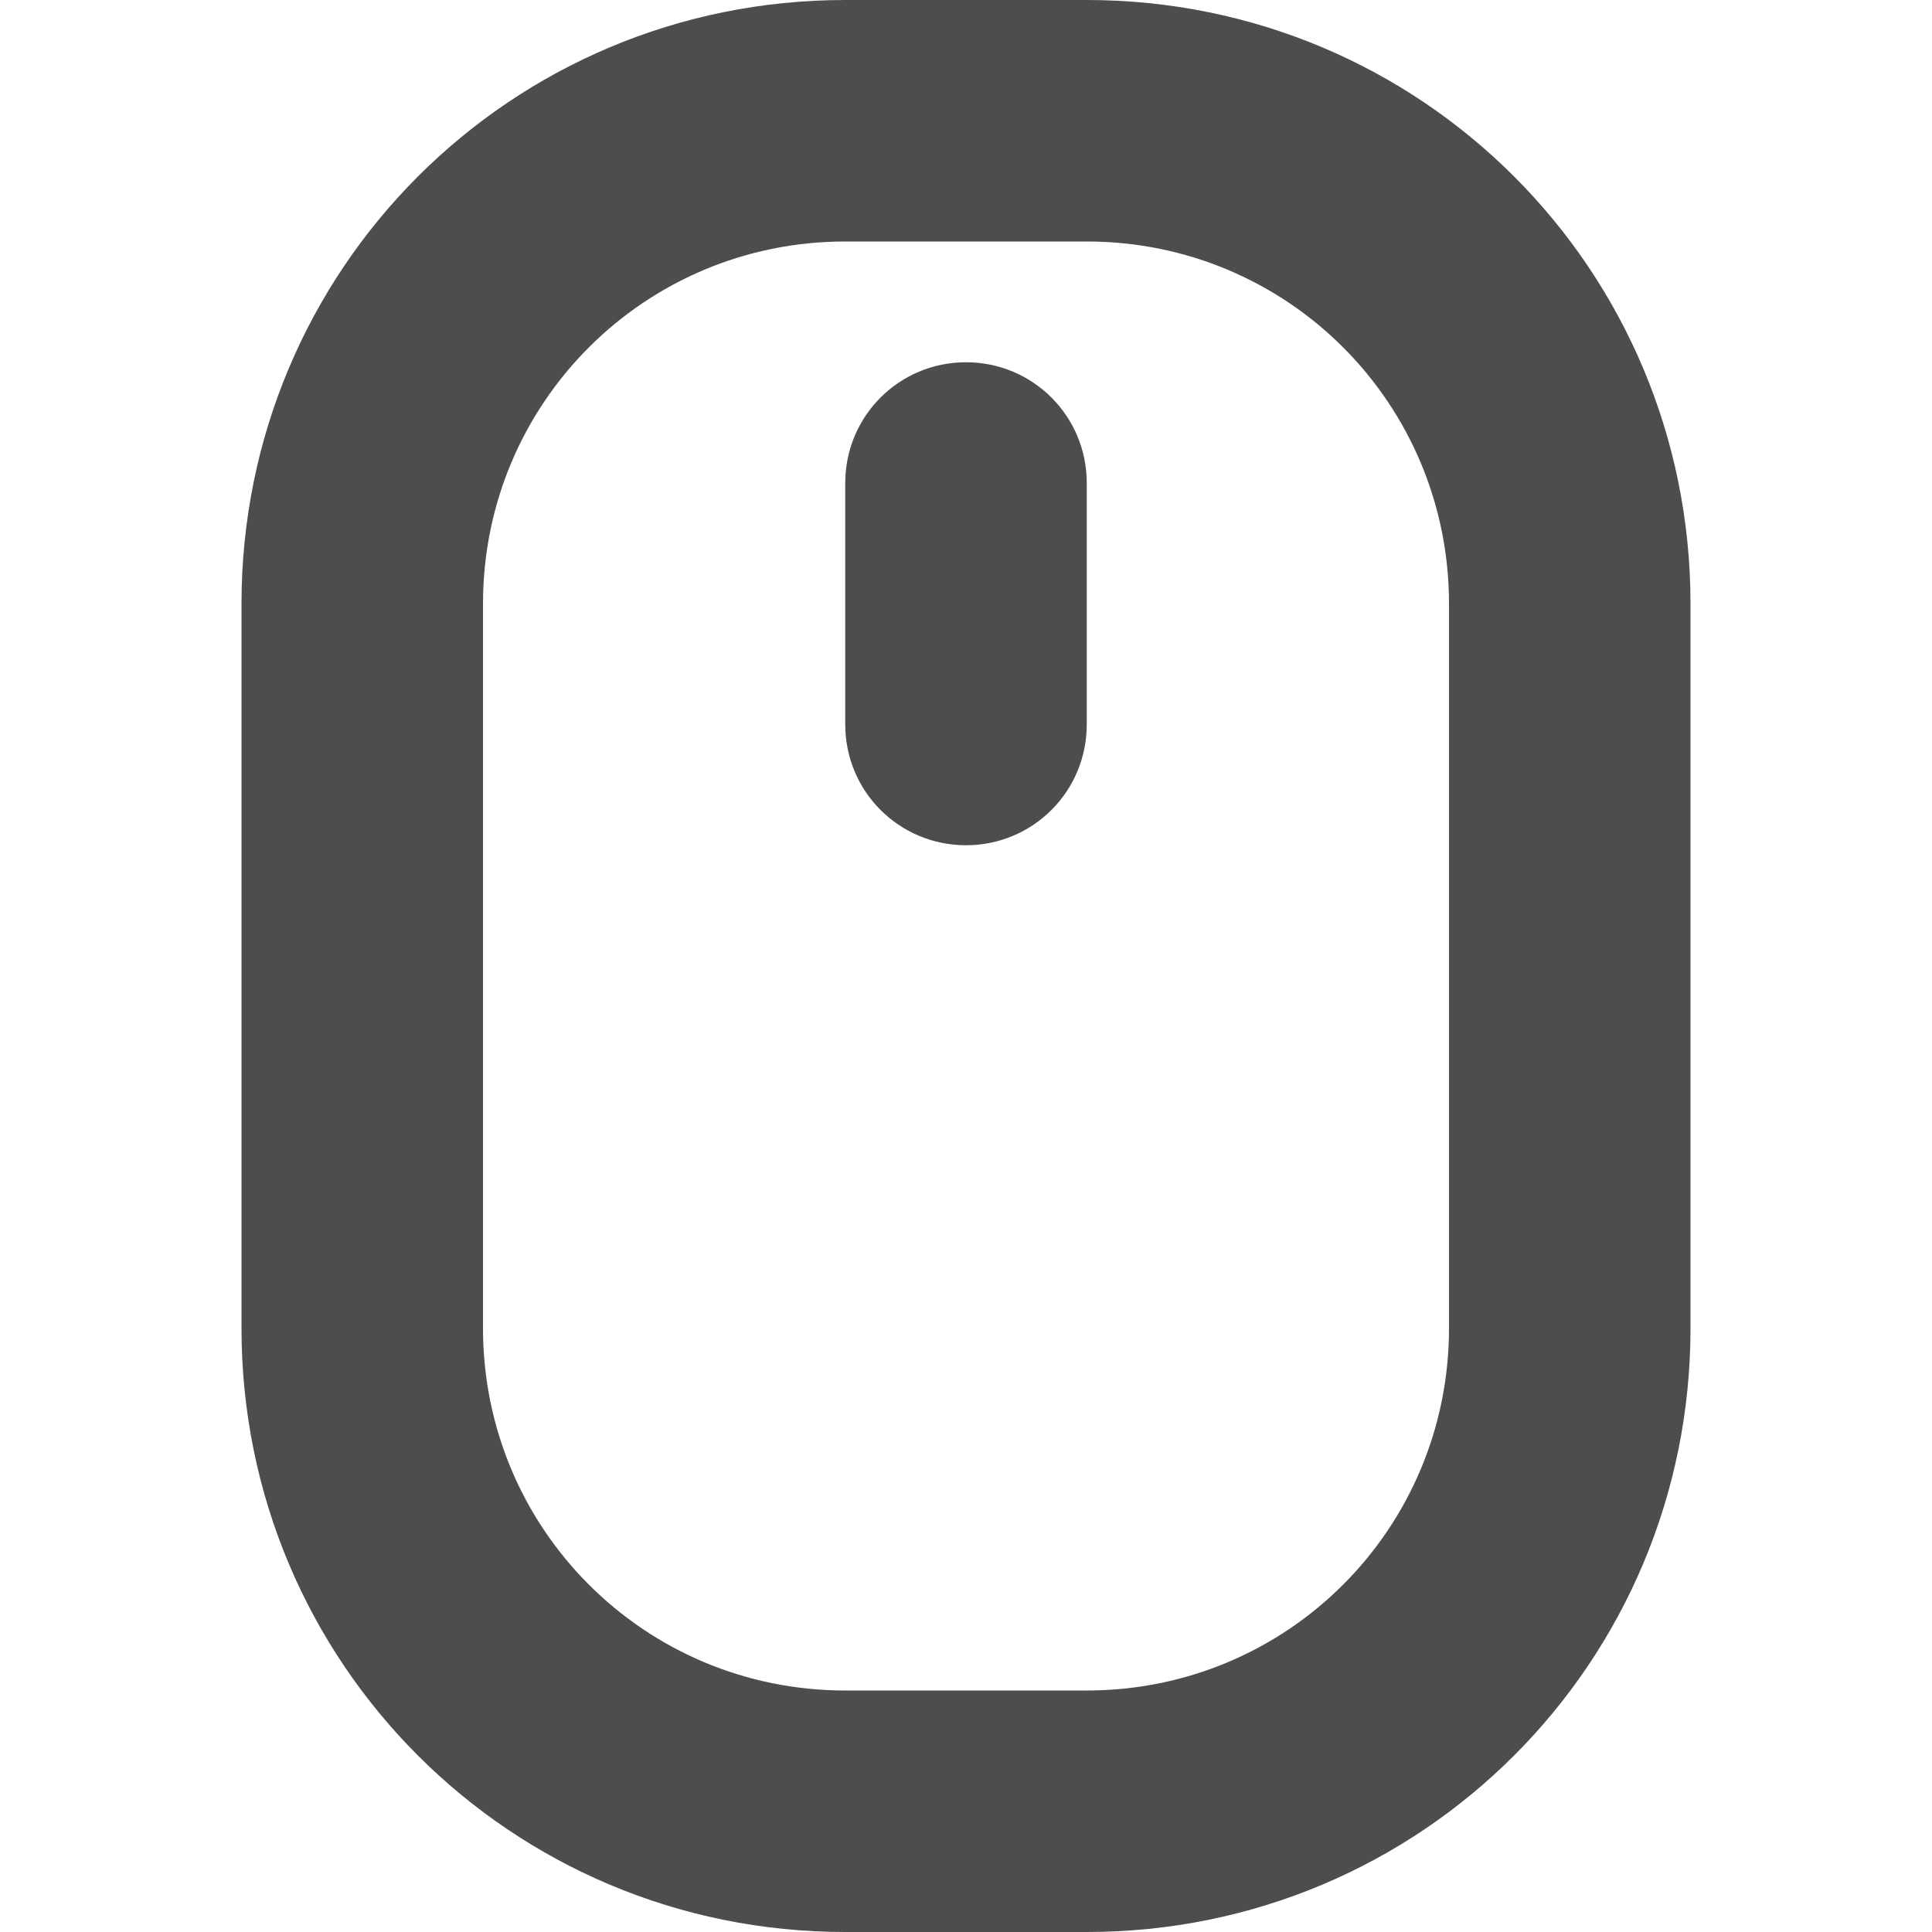 <?xml version="1.0" encoding="UTF-8" standalone="no"?>
<!-- Created with Inkscape (http://www.inkscape.org/) -->

<svg
   width="16"
   height="16"
   viewBox="0 0 16 16"
   version="1.1"
   id="svg5"
   inkscape:version="1.2.2 (1:1.2.2+202305151914+b0a8486541)"
   sodipodi:docname="input-mouse-symbolic.svg"
   xmlns:inkscape="http://www.inkscape.org/namespaces/inkscape"
   xmlns:sodipodi="http://sodipodi.sourceforge.net/DTD/sodipodi-0.dtd"
   xmlns="http://www.w3.org/2000/svg"
   xmlns:svg="http://www.w3.org/2000/svg">
  <sodipodi:namedview
     id="namedview7"
     pagecolor="#ffffff"
     bordercolor="#000000"
     borderopacity="0.25"
     inkscape:showpageshadow="2"
     inkscape:pageopacity="0.0"
     inkscape:pagecheckerboard="0"
     inkscape:deskcolor="#d1d1d1"
     inkscape:document-units="px"
     showgrid="false"
     showguides="true"
     inkscape:zoom="51.875"
     inkscape:cx="7.9903614"
     inkscape:cy="8"
     inkscape:window-width="1920"
     inkscape:window-height="1008"
     inkscape:window-x="0"
     inkscape:window-y="0"
     inkscape:window-maximized="1"
     inkscape:current-layer="svg5" />
  <defs
     id="defs2" />
  <path
     d="m 7,0 c -2.77,0 -5,2.23 -5,5 v 6 c 0,2.77 2.23,5 5,5 H 9 C 11.77,16 14,13.77 14,11 V 5 C 14,2.23 11.77,0 9,0 Z m 0,2 H 9 C 10.662,2 12,3.338 12,5 v 6 c 0,1.662 -1.338,3 -3,3 H 7 C 5.338,14 4,12.662 4,11 V 5 c 0,-1.662 1.338,-3 3,-3 z m 1,1 c -0.554,0 -1,0.446 -1,1 v 2 c 0,0.554 0.446,1 1,1 C 8.554,7 9,6.554 9,6 V 4 c 0,-0.554 -0.446,-1 -1,-1 z"
     style="fill:#4d4d4d;stroke-width:4;stroke-linecap:square;fill-opacity:1"
     id="path402" />
</svg>
